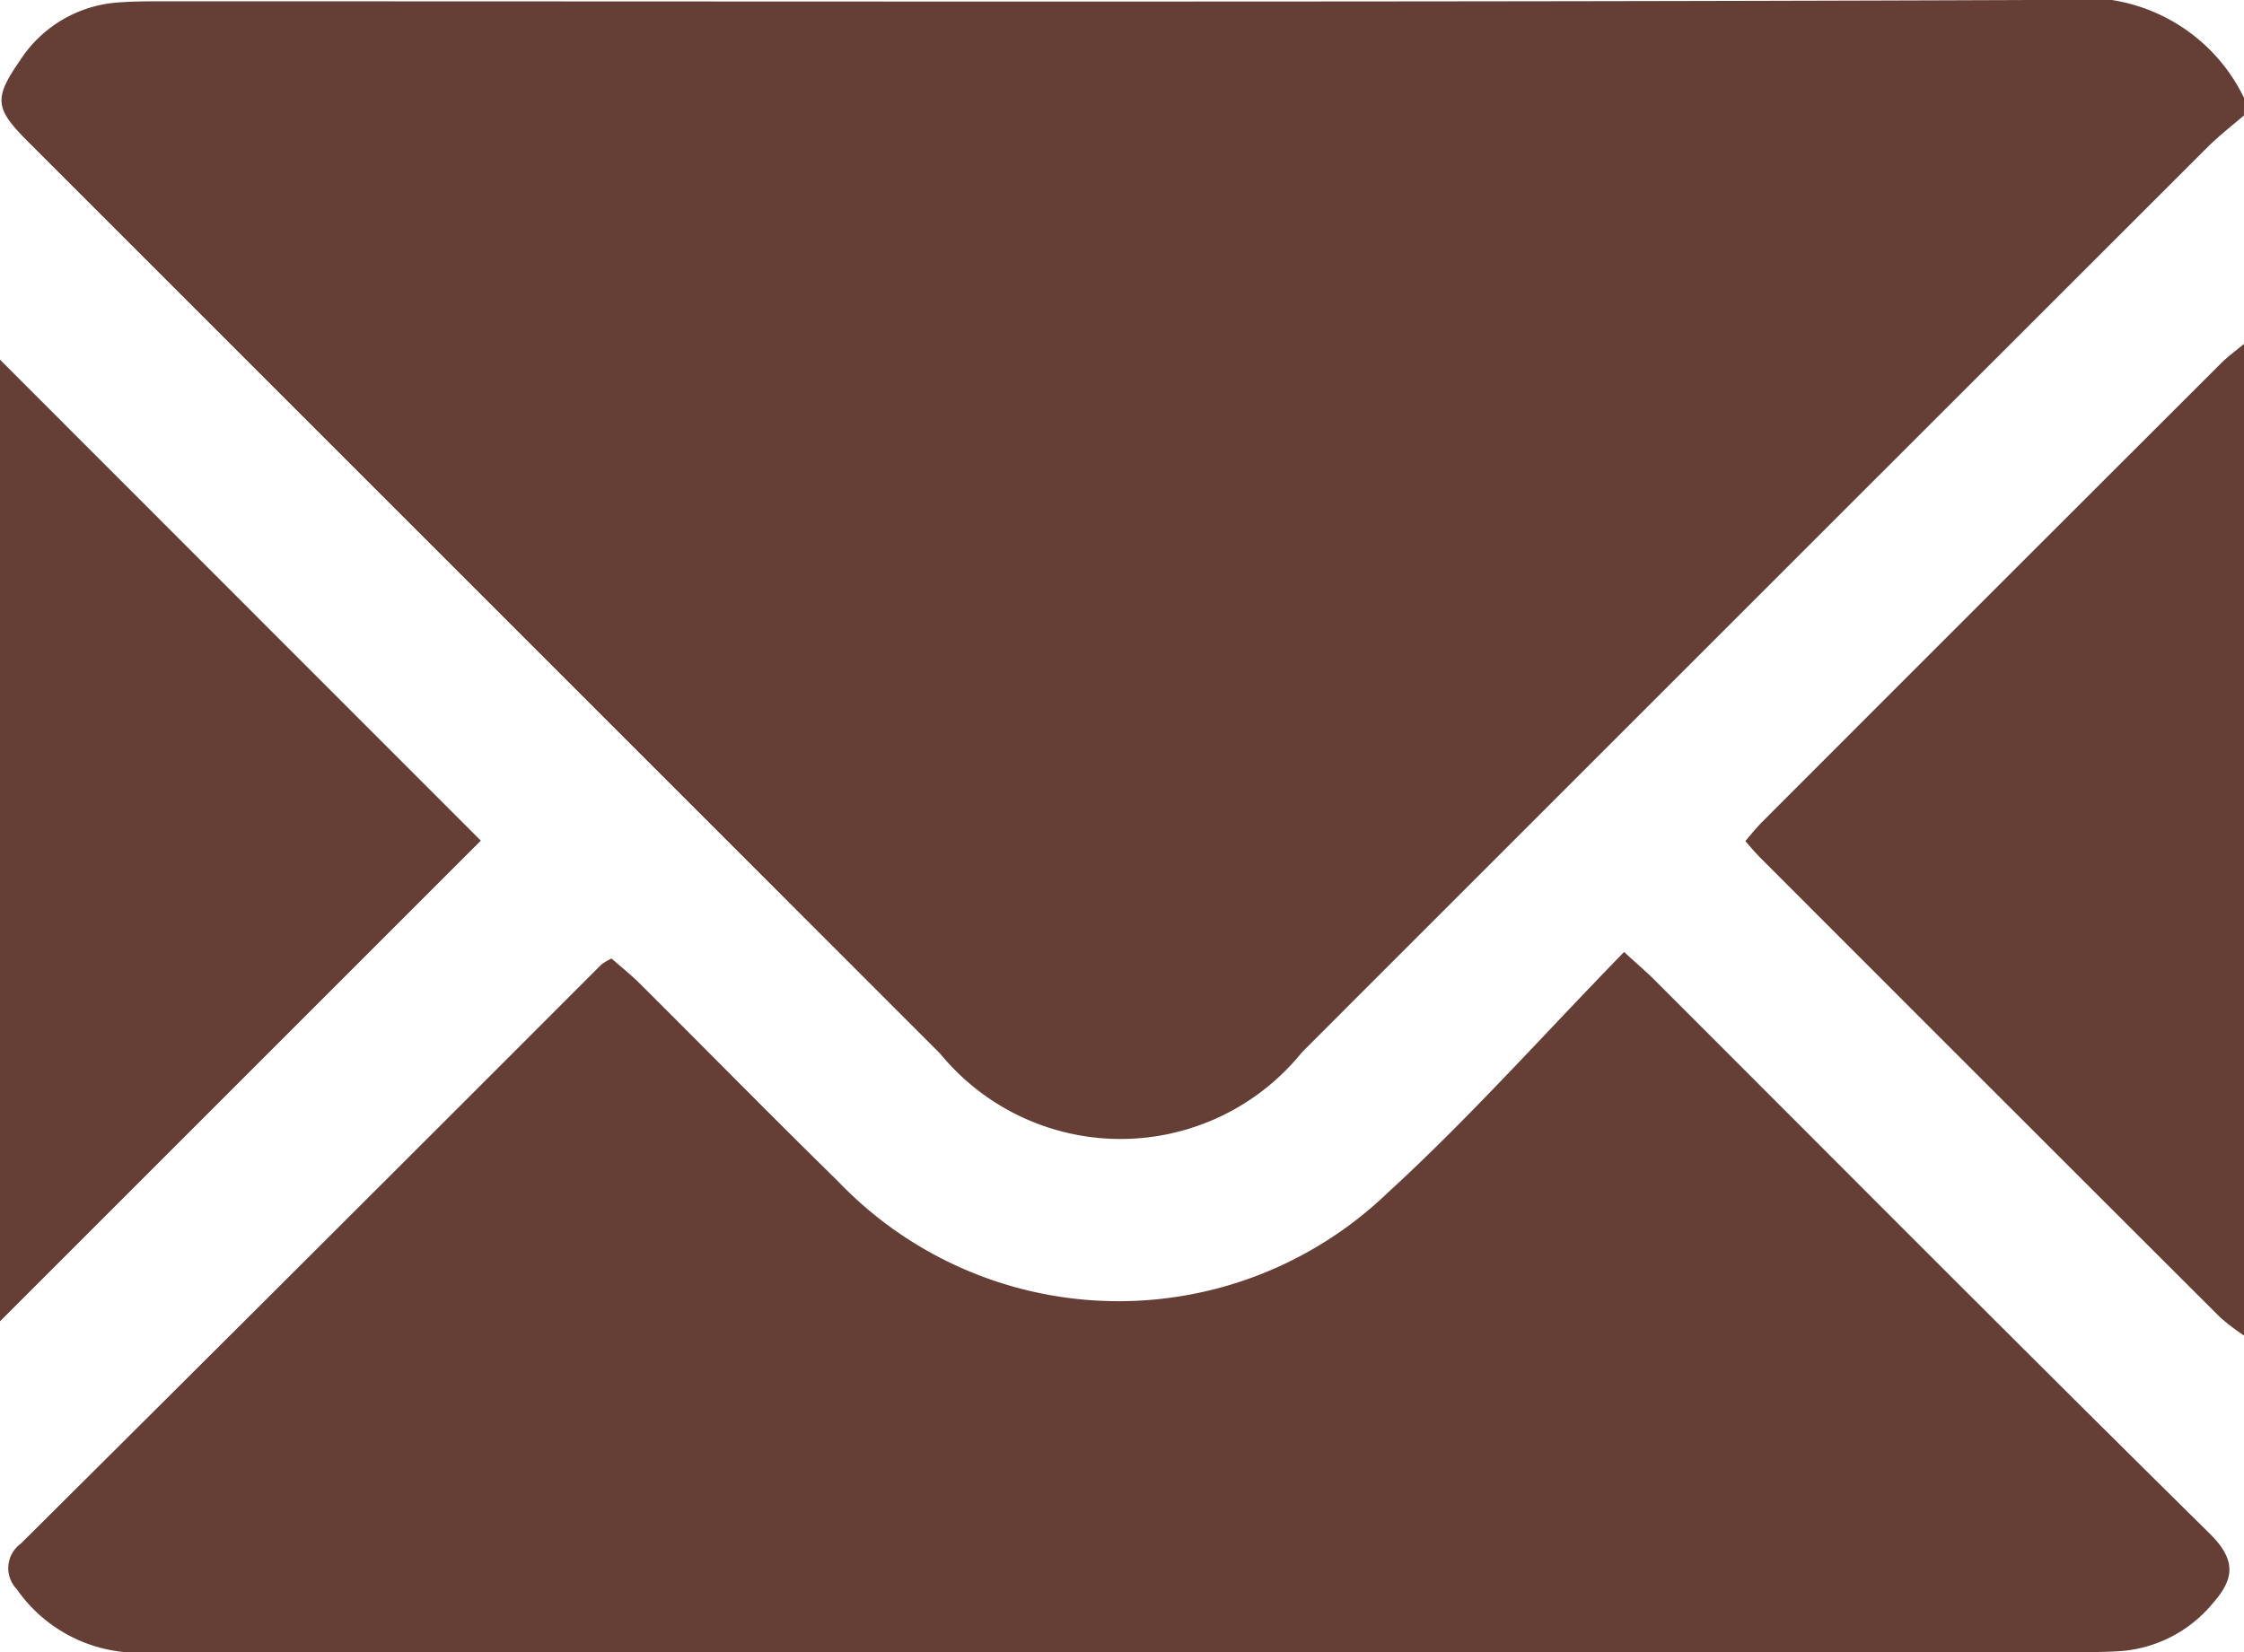 <svg id="グループ化_1960" data-name="グループ化 1960" xmlns="http://www.w3.org/2000/svg" width="22.248" height="16.384" viewBox="0 0 22.248 16.384">
  <path id="パス_1459" data-name="パス 1459" d="M446.441,175.381c-.119.1-.245.2-.355.308q-4.493,4.489-8.983,8.981a2.312,2.312,0,0,1-3.588.014l-9.043-9.044c-.33-.33-.342-.427-.078-.808a1.261,1.261,0,0,1,.977-.573c.173-.013.348-.011.522-.011,6.235,0,12.47.011,18.705-.014a1.756,1.756,0,0,1,1.845.973Z" transform="translate(-424.194 -174.235)" fill="#653f36"/>
  <path id="パス_1460" data-name="パス 1460" d="M627.818,223.248a2.216,2.216,0,0,1-.237-.181q-2.275-2.271-4.546-4.545c-.051-.051-.1-.106-.161-.178.059-.068.11-.133.168-.191q2.272-2.274,4.546-4.545c.071-.071.153-.13.23-.194Z" transform="translate(-605.57 -210.003)" fill="#653f36"/>
  <path id="パス_1461" data-name="パス 1461" d="M441.07,282.7c.157.144.244.217.324.3,1.825,1.824,3.644,3.655,5.481,5.467.26.257.251.443.036.687a1.313,1.313,0,0,1-.9.478c-.115.009-.231.011-.347.011q-9.59,0-19.179,0a1.47,1.47,0,0,1-1.351-.624.3.3,0,0,1,.04-.451q2.884-2.867,5.757-5.744a.6.6,0,0,1,.1-.059c.087.077.186.155.276.244.658.655,1.308,1.317,1.97,1.966a3.848,3.848,0,0,0,5.444.118C439.534,284.349,440.268,283.523,441.07,282.7Z" transform="translate(-424.968 -273.259)" fill="#653f36"/>
  <path id="パス_1462" data-name="パス 1462" d="M424.046,224.737V215.2l4.767,4.77Z" transform="translate(-424.046 -211.633)" fill="#653f36"/>
</svg>
